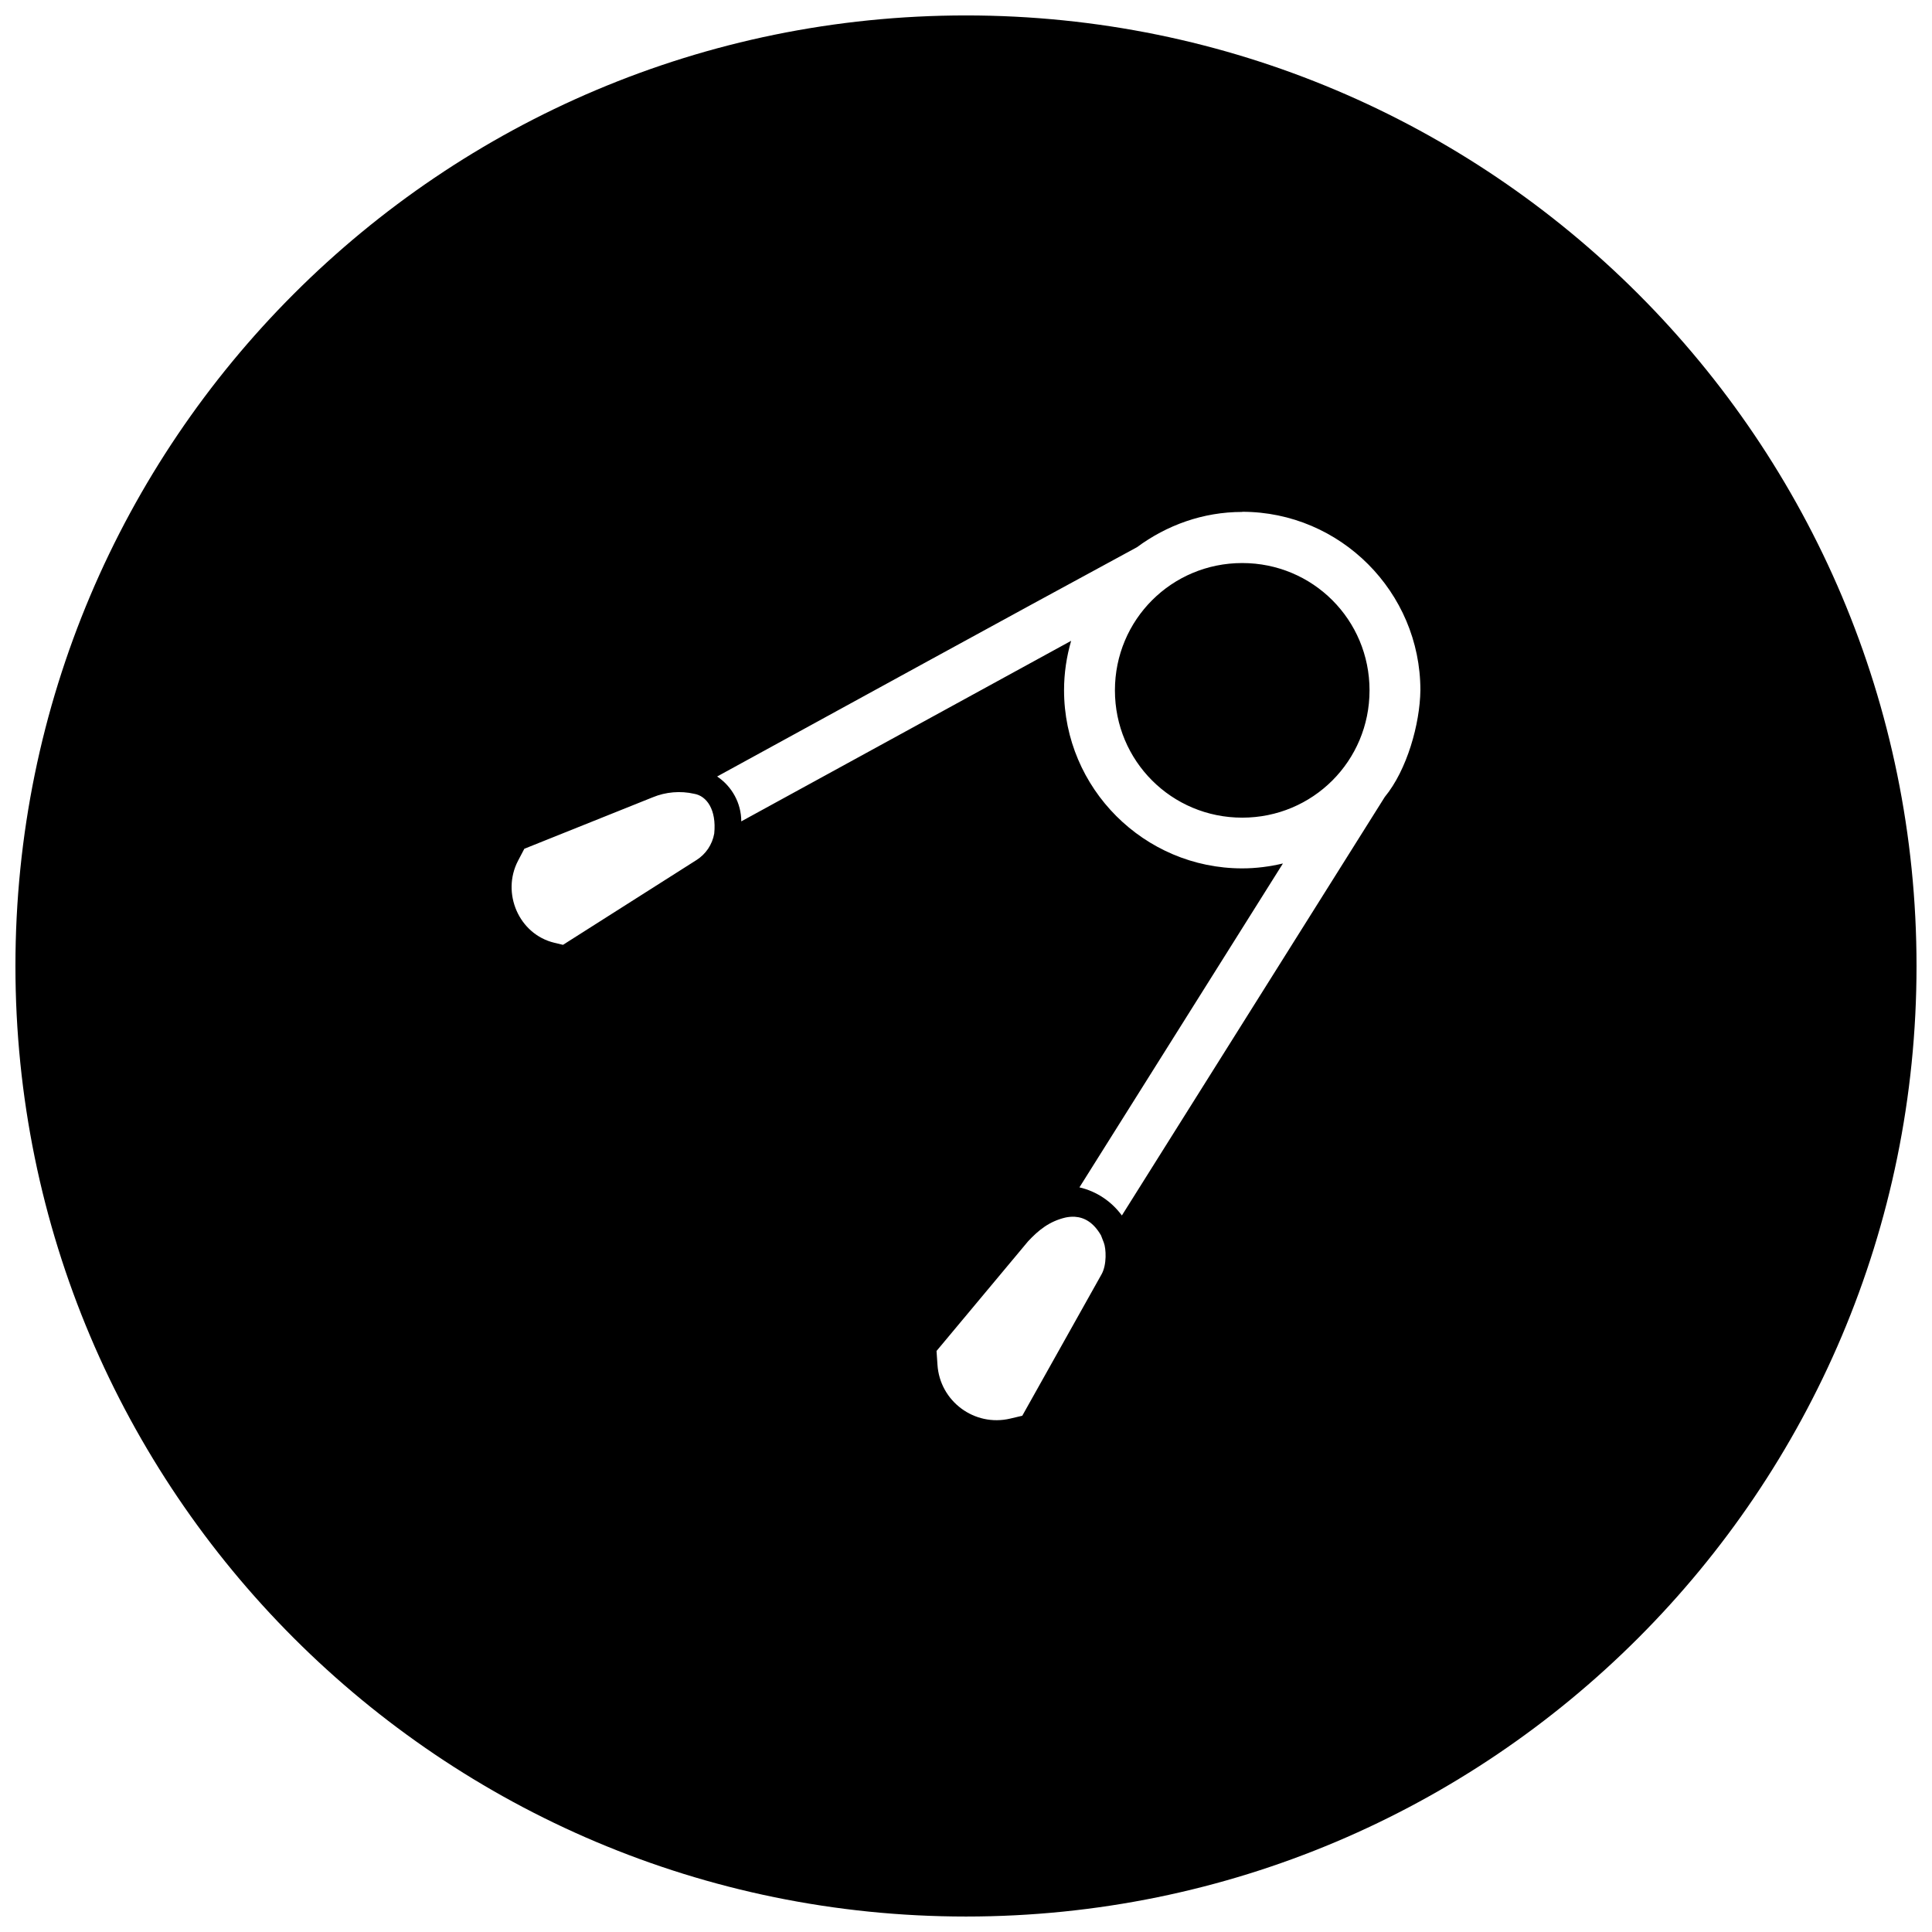 <?xml version="1.0" encoding="UTF-8"?>
<!-- Uploaded to: SVG Repo, www.svgrepo.com, Generator: SVG Repo Mixer Tools -->
<svg width="800px" height="800px" version="1.1" viewBox="144 144 512 512" xmlns="http://www.w3.org/2000/svg">
 <defs>
  <clipPath id="a">
   <path d="m148.09 148.09h503.81v503.81h-503.81z"/>
  </clipPath>
 </defs>
 <g clip-path="url(#a)">
  <path d="m400 148.09c-139.12 0-251.91 112.78-251.91 251.91 0 139.12 112.78 251.9 251.91 251.9 139.12 0 251.9-112.78 251.9-251.9 0-139.12-112.78-251.91-251.9-251.91zm73.203 131.54c26.004 0 47.215 21.281 47.215 47.285-0.117 8.938-3.547 21.137-9.438 28.289l-69.672 110.91c-2.715-3.691-6.664-6.394-11.246-7.449l53.926-85.836c-3.473 0.82-7.07 1.301-10.789 1.301-26.004 0-47.215-21.207-47.215-47.215 0-4.539 0.672-8.926 1.879-13.09l-87.418 47.848c0.008-4.809-2.469-9.27-6.394-11.895 37.027-20.254 74.336-40.762 111.26-60.762 7.84-5.801 17.434-9.348 27.887-9.348zm0 13.582c-18.711 0-33.738 15.027-33.738 33.738s15.023 33.738 33.738 33.738c18.711 0 33.738-15.023 33.738-33.738 0-18.711-15.023-33.738-33.738-33.738zm-150.8 60.766c1.855-0.156 3.734-0.031 5.57 0.387 3.285 0.551 5.945 4.18 5.305 10.543-0.516 2.906-2.227 5.457-4.727 7.027l-35.352 22.457-2.285-0.547c-9.398-2.25-14.098-13.172-9.629-21.734l1.668-3.18 34.02-13.637c1.738-0.719 3.574-1.16 5.43-1.316zm106.43 112.48c2.441 0.148 4.914 1.418 6.941 4.922l0.754 1.949c0.598 1.543 0.836 5.805-0.598 8.363l-21.016 37.496-3.199 0.754c-9.461 2.234-18.656-4.586-19.277-14.285l-0.246-3.637 24.25-29.047c2.781-2.984 5.656-5.32 9.965-6.324 0.785-0.156 1.609-0.242 2.426-0.191z"/>
 </g>
</svg>